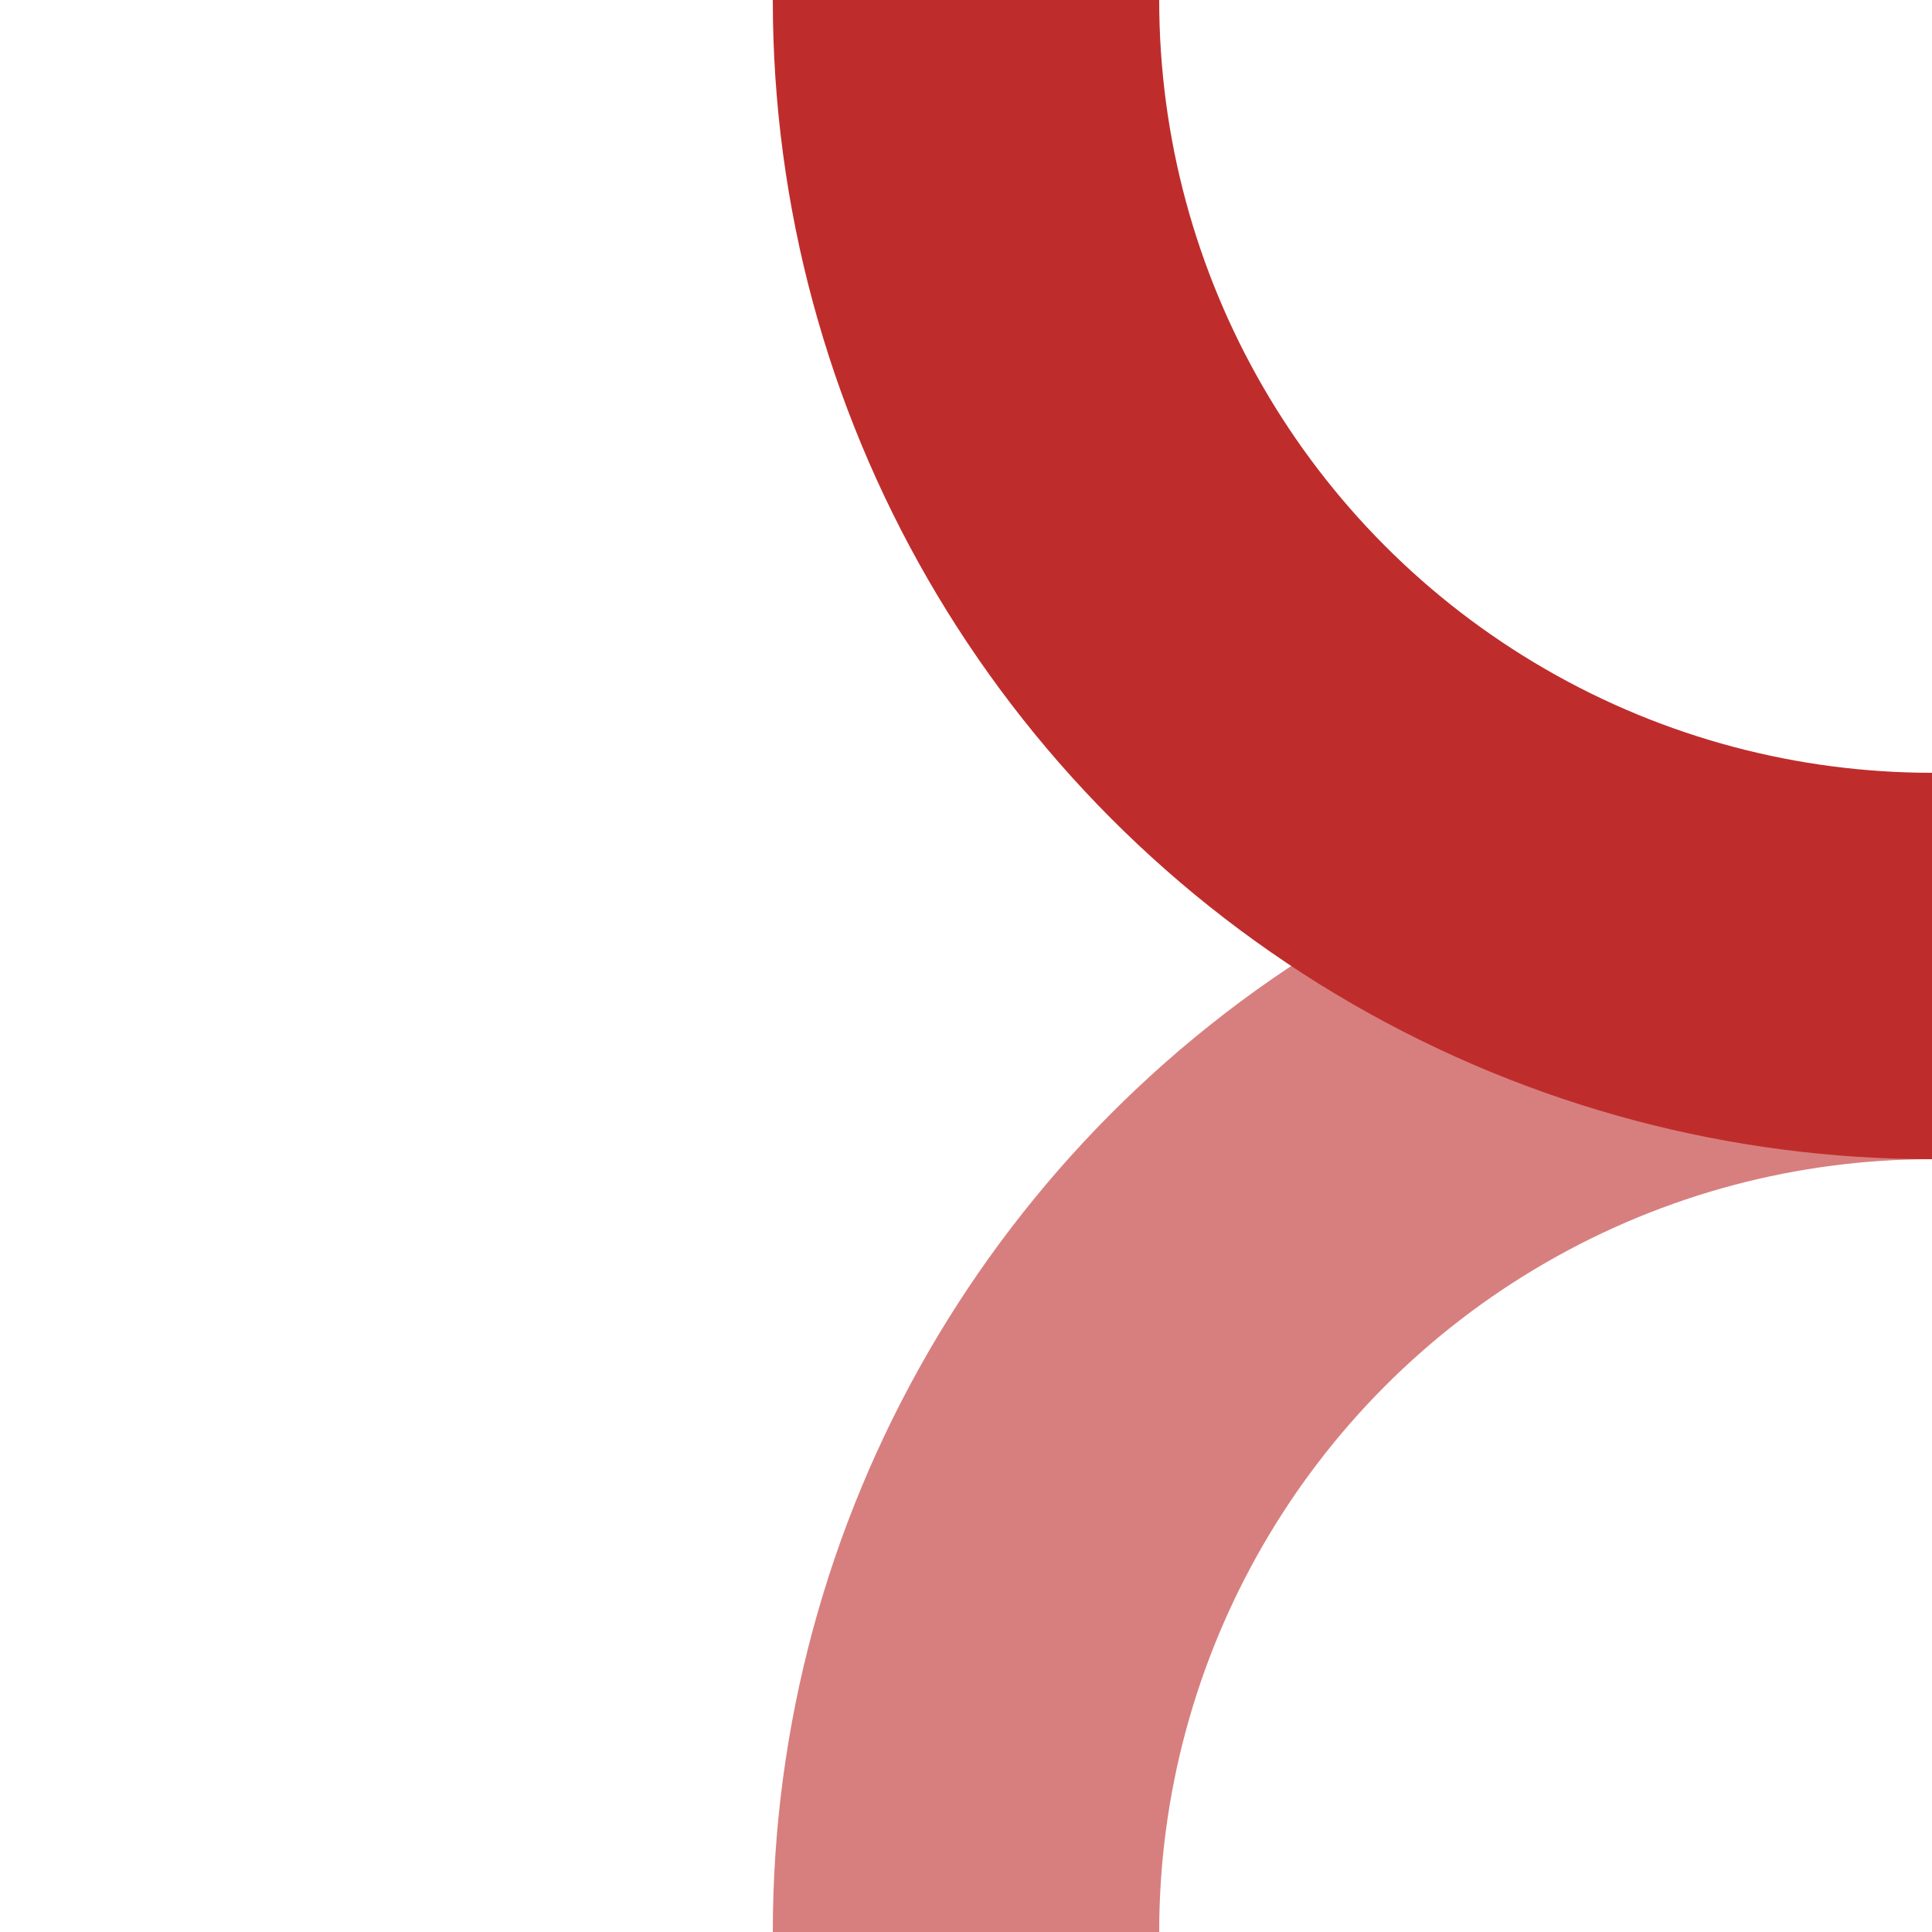 <?xml version="1.0" encoding="iso-8859-1"?>
<!DOCTYPE svg PUBLIC "-//W3C//DTD SVG 1.1//EN" "http://www.w3.org/Graphics/SVG/1.1/DTD/svg11.dtd">
<!-- created by axpde for Wikipedia -->
<svg xmlns="http://www.w3.org/2000/svg" width="500" height="500" viewBox="0 0 500 500">
<title>ABZl+xl</title>

<g stroke="#be2d2c" stroke-width="100" fill="none">
 <circle cx="500" cy="500" r="250" stroke="#d77f7e" />
 <circle cx="500" cy="0" r="250" />
</g>
</svg>
